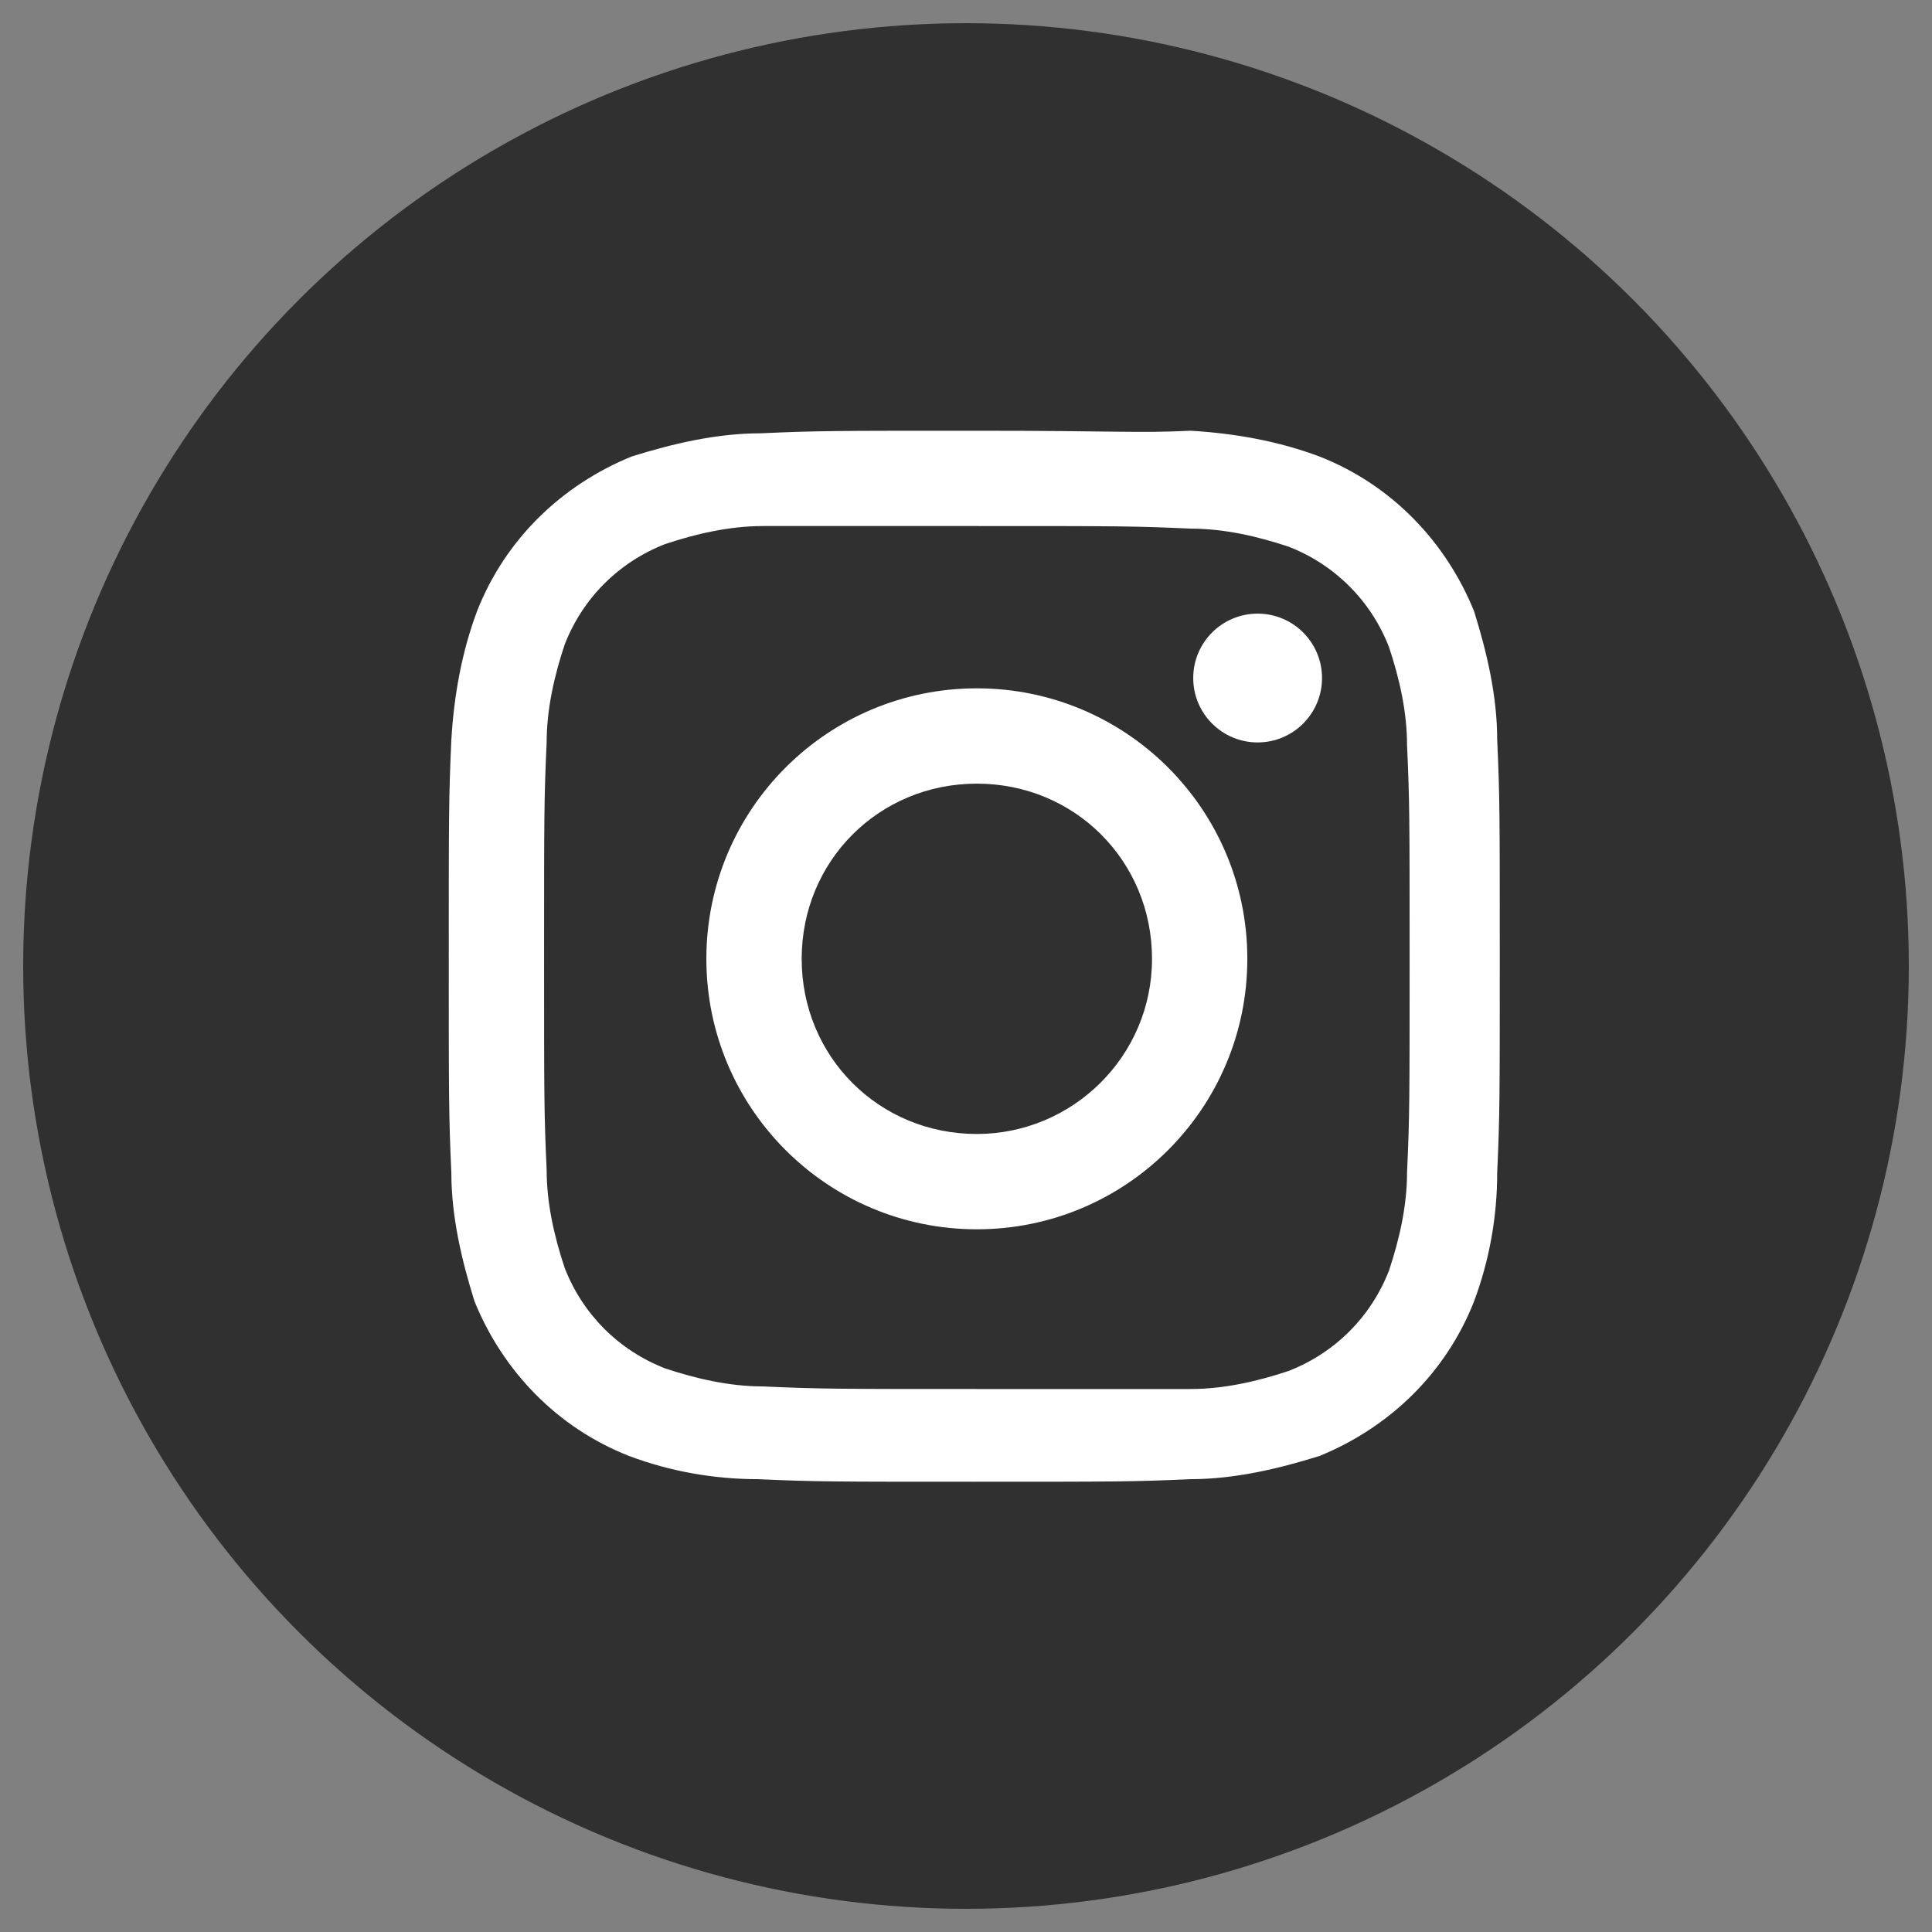 <?xml version="1.0" encoding="utf-8"?>
<!-- Generator: Adobe Illustrator 26.0.1, SVG Export Plug-In . SVG Version: 6.00 Build 0)  -->
<svg version="1.1" id="Ebene_1" xmlns="http://www.w3.org/2000/svg" xmlns:xlink="http://www.w3.org/1999/xlink" x="0px" y="0px"
	 viewBox="0 0 75 75" style="enable-background:new 0 0 75 75;" xml:space="preserve">
<rect x="0" y="0" width="75" height="75" fill="#808080" stroke="none"/>
<style type="text/css">
	.st0{fill-rule:evenodd;clip-rule:evenodd;fill:#303030;}
	.st1{display:none;fill-rule:evenodd;clip-rule:evenodd;fill:#FEFEFE;}
	.st2{fill:#FFFFFF;}
</style>
<g id="Layer_x0020_1">
	<circle class="st0" cx="37.5" cy="37.5" r="36.6"/>
	<path class="st1" d="M41.4,28.9v-3.5c0-1.7,1.2-2,1.7-2c0.9,0,5.2,0,5.2,0v-7.9h-7c-7.9,0-9.6,5.8-9.6,9.3v4.1h-4.4v5.5v3.5H32
		c0,10.2,0,22.5,0,22.5h8.7c0,0,0-12.2,0-22.5h6.8l0.3-3.5l0.6-5.5L41.4,28.9L41.4,28.9z"/>
</g>
<g id="Gruppe_11" transform="translate(-4.079 -4.079)">
	<path id="Pfad_1101" class="st2" d="M42,24.5c5.5,0,6.1,0,8.3,0.1c1.3,0,2.6,0.3,3.8,0.7c1.8,0.7,3.2,2.1,3.9,3.9
		c0.4,1.2,0.7,2.5,0.7,3.8c0.1,2.2,0.1,2.8,0.1,8.3s0,6.1-0.1,8.3c0,1.3-0.3,2.6-0.7,3.8c-0.7,1.8-2.1,3.2-3.9,3.9
		c-1.2,0.4-2.5,0.7-3.8,0.7C48.1,58,47.4,58,42,58s-6.1,0-8.3-0.1c-1.3,0-2.6-0.3-3.8-0.7c-1.8-0.7-3.2-2.1-3.9-3.9
		c-0.4-1.2-0.7-2.5-0.7-3.8c-0.1-2.2-0.1-2.8-0.1-8.3s0-6.1,0.1-8.3c0-1.3,0.3-2.6,0.7-3.8c0.7-1.8,2.1-3.2,3.9-3.9
		c1.2-0.4,2.5-0.7,3.8-0.7C35.9,24.5,36.5,24.5,42,24.5 M42,20.8c-5.5,0-6.2,0-8.4,0.1c-1.7,0-3.4,0.4-5,0.9c-2.7,1.1-4.9,3.2-6,6
		c-0.6,1.6-0.9,3.3-1,5c-0.1,2.2-0.1,2.9-0.1,8.4s0,6.2,0.1,8.4c0,1.7,0.4,3.4,0.9,5c1.1,2.7,3.2,4.9,6,6c1.6,0.6,3.3,0.9,5,0.9
		c2.2,0.1,2.9,0.1,8.4,0.1s6.2,0,8.4-0.1c1.7,0,3.4-0.4,5-0.9c2.7-1.1,4.9-3.2,6-6c0.6-1.6,0.9-3.3,0.9-5c0.1-2.2,0.1-2.9,0.1-8.4
		s0-6.2-0.1-8.4c0-1.7-0.4-3.4-0.9-5c-1.1-2.7-3.2-4.9-6-6c-1.6-0.6-3.3-0.9-5-1C48.2,20.9,47.5,20.8,42,20.8L42,20.8z"/>
	<path id="Pfad_1102" class="st2" d="M42,30.8c-5.8,0-10.5,4.7-10.5,10.5c0,5.8,4.7,10.5,10.5,10.5s10.5-4.7,10.5-10.5
		S47.8,30.8,42,30.8L42,30.8z M42,48.1c-3.8,0-6.8-3-6.8-6.8s3-6.8,6.8-6.8s6.8,3,6.8,6.8S45.7,48.1,42,48.1L42,48.1z"/>
	<circle id="Ellipse_1" class="st2" cx="52.9" cy="30.4" r="2.5"/>
</g>
</svg>
